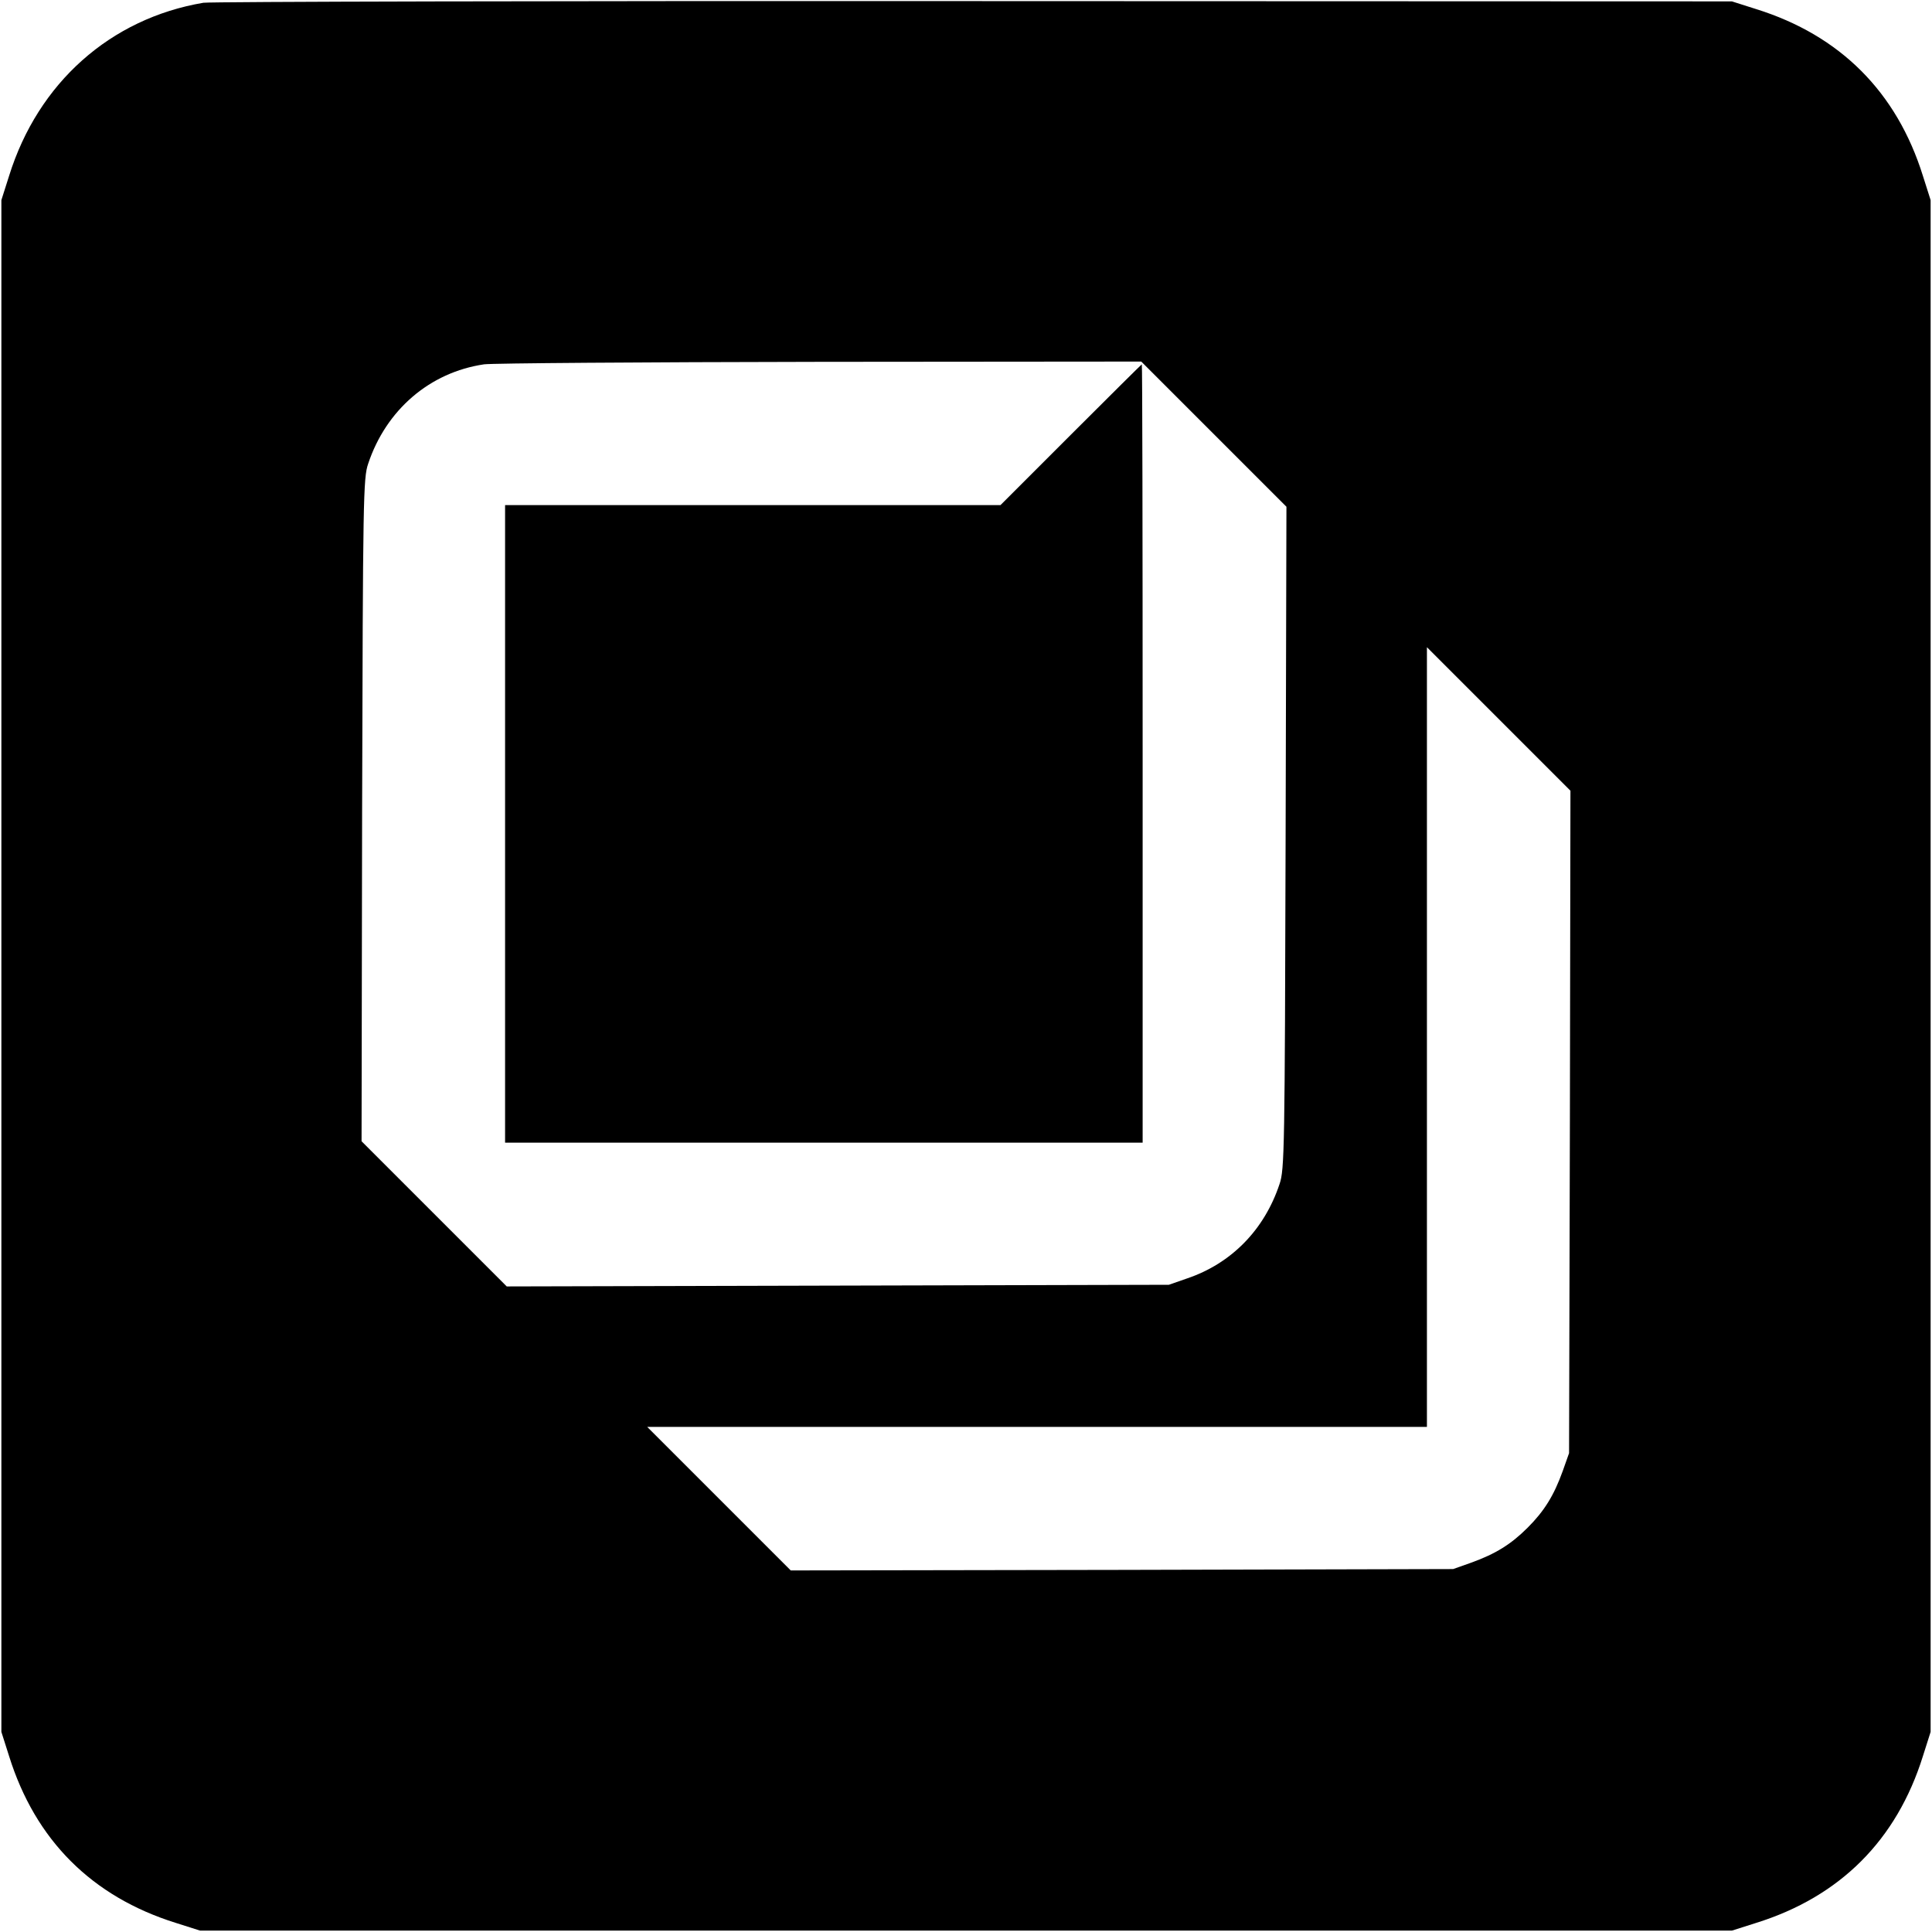 <?xml version="1.0" standalone="no"?>
<!DOCTYPE svg PUBLIC "-//W3C//DTD SVG 20010904//EN"
 "http://www.w3.org/TR/2001/REC-SVG-20010904/DTD/svg10.dtd">
<svg version="1.0" xmlns="http://www.w3.org/2000/svg"
 width="700pt" height="700pt" viewBox="0 0 700 700"
 preserveAspectRatio="xMidYMid meet">
<g transform="translate(0,700) scale(0.1,-0.1)"
fill="#000000" stroke="none">
<path d="M737 6990 c-337 -57 -599 -290 -704 -627 l-28 -88 0 -2775 0 -2775
28 -88 c95 -304 300 -509 604 -604 l88 -28 2775 0 2775 0 88 28 c304 95 509
300 604 604 l28 88 0 2775 0 2775 -28 88 c-95 304 -300 509 -604 604 l-88 28
-2745 1 c-1510 1 -2767 -2 -2793 -6z m3661 -1563 l263 -263 -3 -1199 c-3
-1133 -4 -1203 -22 -1255 -55 -166 -175 -288 -335 -342 l-66 -23 -1200 -3
-1199 -3 -263 263 -263 263 2 1200 c3 1132 4 1203 22 1255 65 195 223 331 420
360 28 4 575 8 1216 9 l1165 1 263 -263z m1290 -2492 l-3 -1200 -23 -65 c-32
-89 -67 -145 -127 -205 -60 -60 -116 -95 -205 -127 l-65 -23 -1200 -3 -1200
-2 -260 260 -260 260 1413 0 1412 0 0 1412 0 1413 260 -260 260 -260 -2 -1200z"/>
<path d="M3880 5425 l-255 -255 -897 0 -898 0 0 -1155 0 -1155 1155 0 1155 0
0 1410 c0 776 -1 1410 -3 1410 -1 0 -117 -115 -257 -255z"/>
</g>
</svg>
